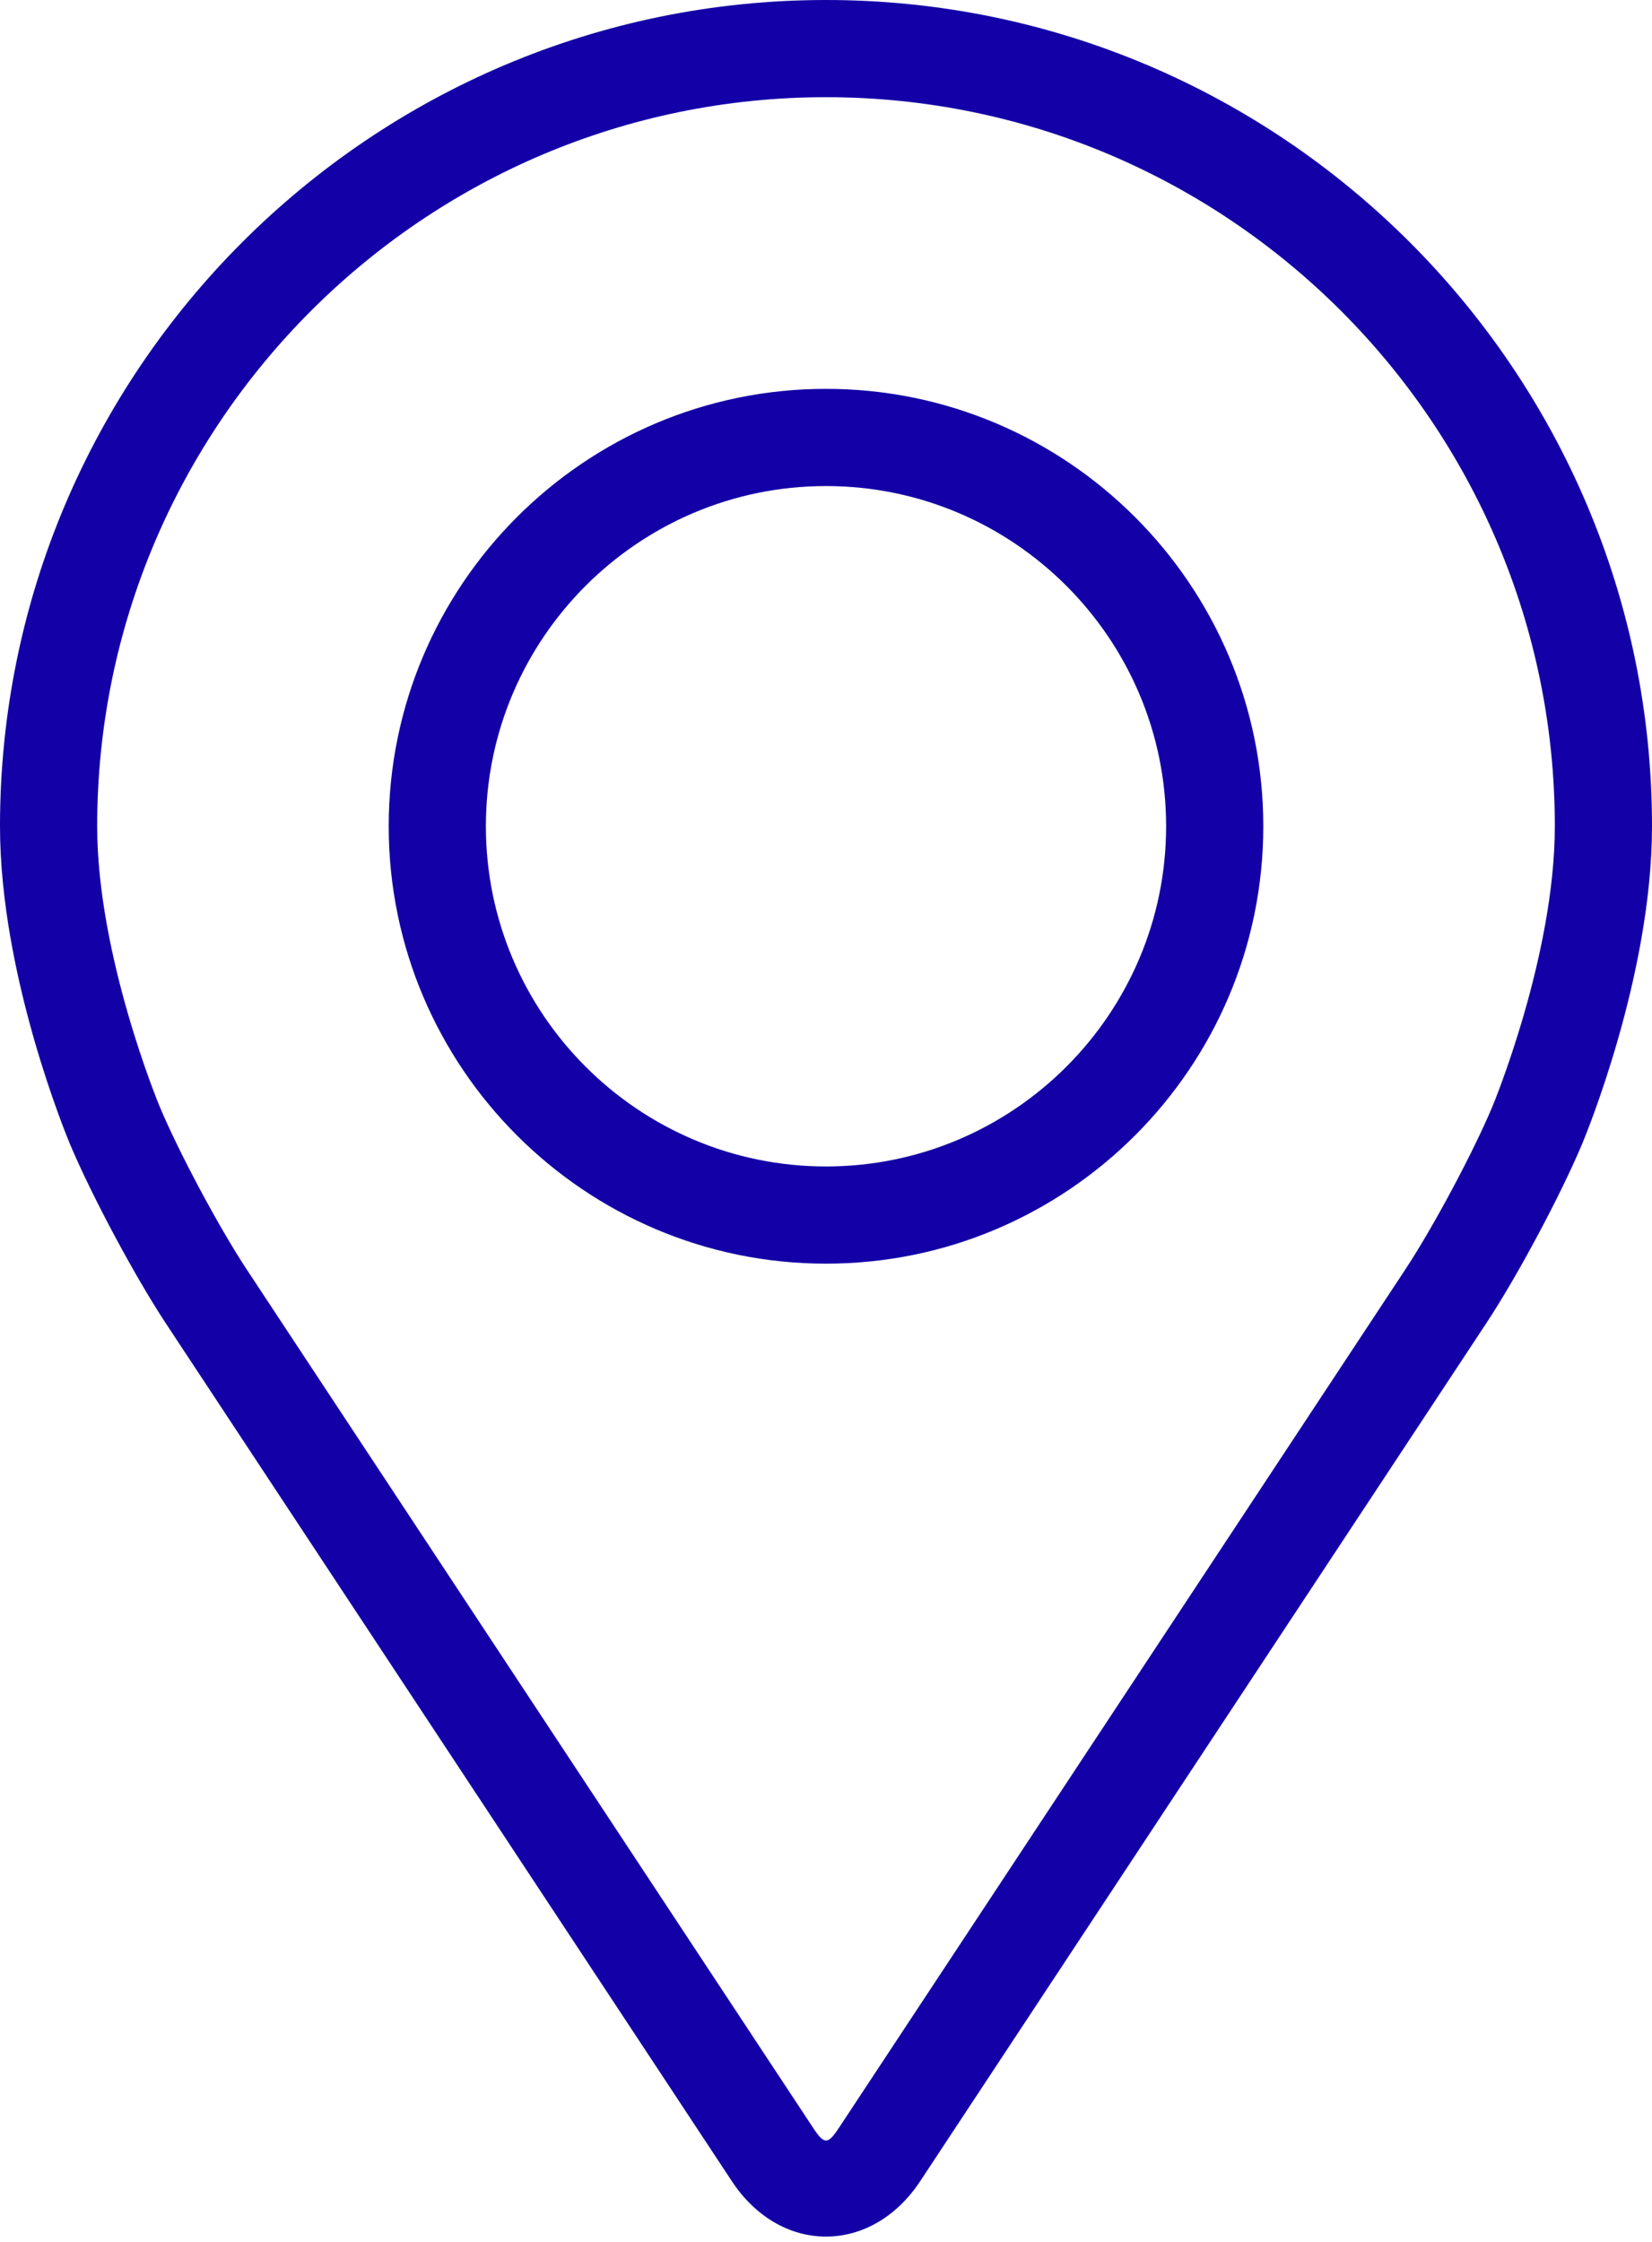<?xml version="1.0" encoding="UTF-8" standalone="no"?>
<!DOCTYPE svg PUBLIC "-//W3C//DTD SVG 1.1//EN" "http://www.w3.org/Graphics/SVG/1.1/DTD/svg11.dtd">
<svg width="100%" height="100%" viewBox="0 0 272 369" version="1.1" xmlns="http://www.w3.org/2000/svg" xmlns:xlink="http://www.w3.org/1999/xlink" xml:space="preserve" xmlns:serif="http://www.serif.com/" style="fill-rule:evenodd;clip-rule:evenodd;stroke-linejoin:round;stroke-miterlimit:2;">
    <g transform="matrix(1,0,0,1,-48.08,0)">
        <g>
            <g>
                <g>
                    <path d="M184.08,0C109.088,0 48.08,61.008 48.08,136C48.08,160.688 59.152,187.24 59.616,188.36C63.192,196.848 70.248,210.032 75.336,217.76L168.584,359.048C172.4,364.84 178.048,368.16 184.08,368.16C190.112,368.16 195.76,364.84 199.576,359.056L292.832,217.76C297.928,210.032 304.976,196.848 308.552,188.36C309.016,187.248 320.08,160.696 320.08,136C320.08,61.008 259.072,0 184.08,0ZM293.8,182.152C290.608,189.76 284.04,202.024 279.472,208.952L186.216,350.248C184.376,353.04 183.792,353.04 181.952,350.248L88.696,208.952C84.128,202.024 77.56,189.752 74.368,182.144C74.232,181.816 64.08,157.376 64.08,136C64.08,69.832 117.912,16 184.08,16C250.248,16 304.08,69.832 304.08,136C304.08,157.408 293.904,181.912 293.8,182.152Z" style="fill:rgb(19,0,166);fill-rule:nonzero;"/>
                    <path d="M184.08,64.008C144.376,64.008 112.08,96.312 112.08,136.008C112.08,175.704 144.376,208.008 184.08,208.008C223.784,208.008 256.08,175.704 256.08,136.008C256.08,96.312 223.784,64.008 184.08,64.008ZM184.08,192.008C153.208,192.008 128.08,166.888 128.08,136.008C128.08,105.128 153.208,80.008 184.08,80.008C214.952,80.008 240.08,105.128 240.08,136.008C240.08,166.888 214.952,192.008 184.08,192.008Z" style="fill:rgb(19,0,166);fill-rule:nonzero;"/>
                </g>
            </g>
        </g>
    </g>
</svg>
